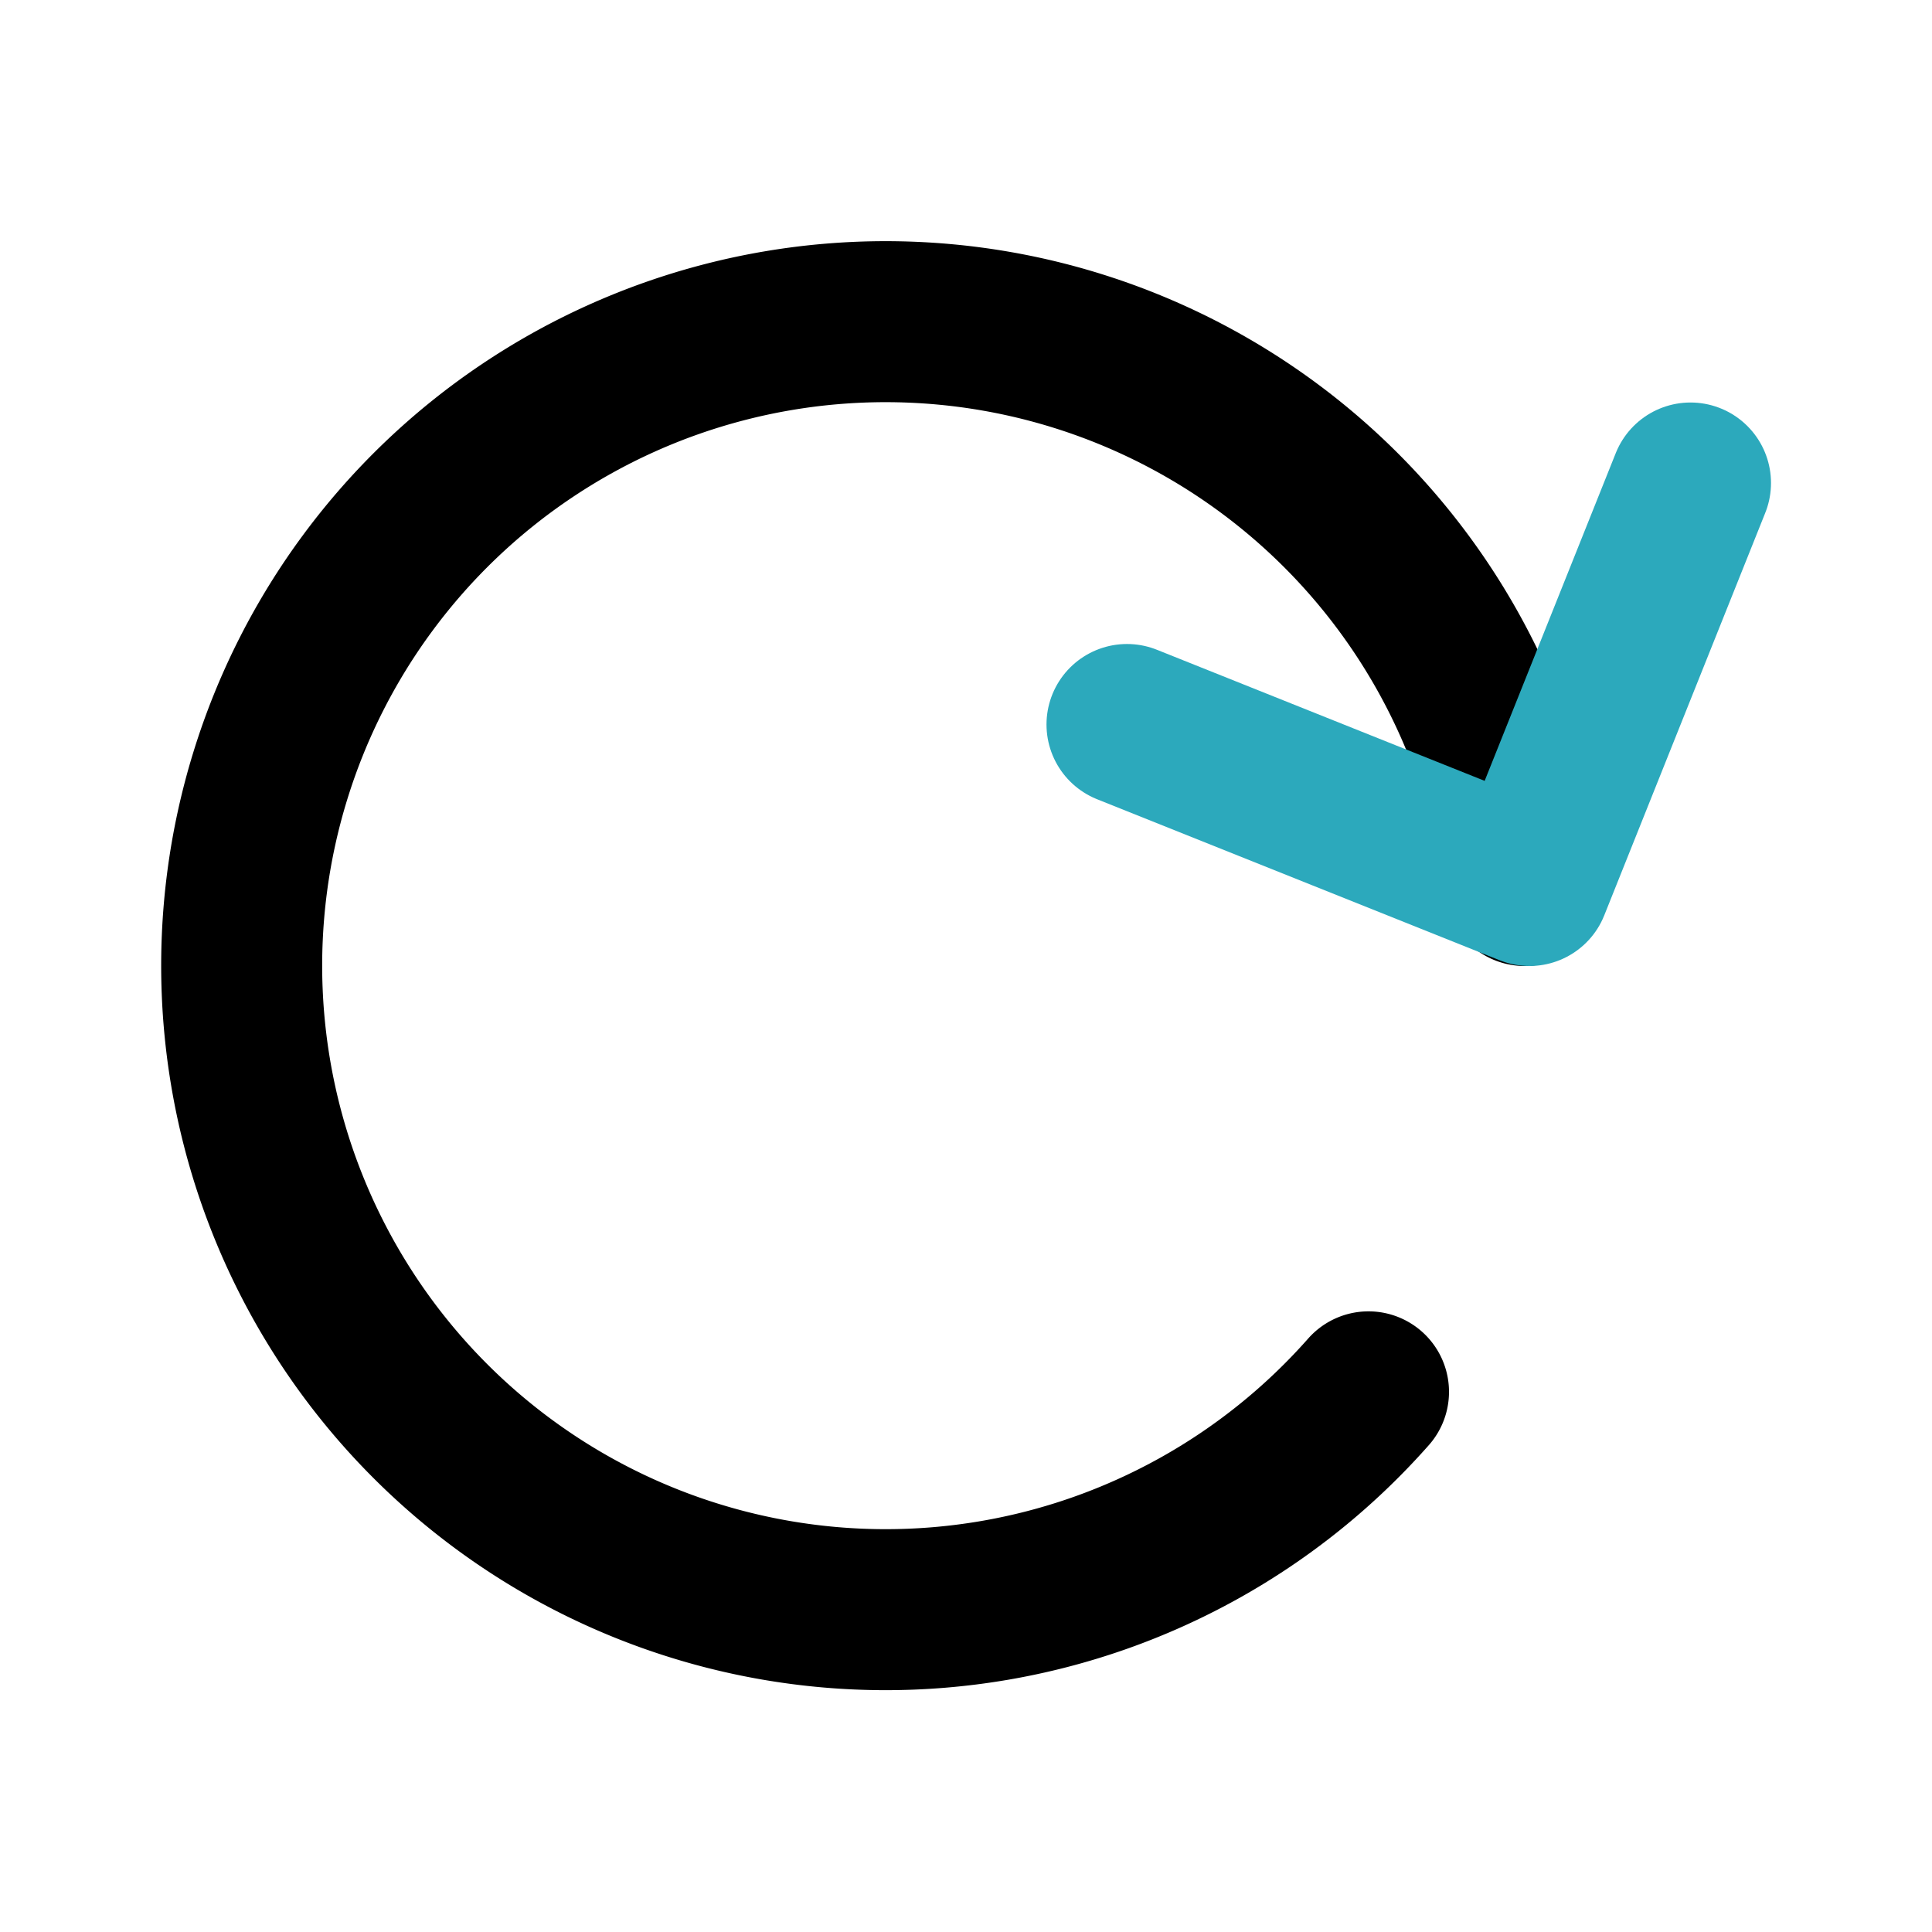 <?xml version="1.0" encoding="utf-8"?>
<svg fill="#000000" width="800px" height="800px" viewBox="0 0 24 24" id="rotate-right" data-name="Line Color" xmlns="http://www.w3.org/2000/svg" class="icon line-color"><path id="primary" d="M17,17.29A8,8,0,1,1,18.94,11" style="fill: none; stroke: rgb(0, 0, 0); stroke-linecap: round; stroke-linejoin: round; stroke-width: 2;"></path><polyline id="secondary" points="21 6 19 11 14 9" style="fill: none; stroke: rgb(44, 169, 188); stroke-linecap: round; stroke-linejoin: round; stroke-width: 2;"></polyline></svg>